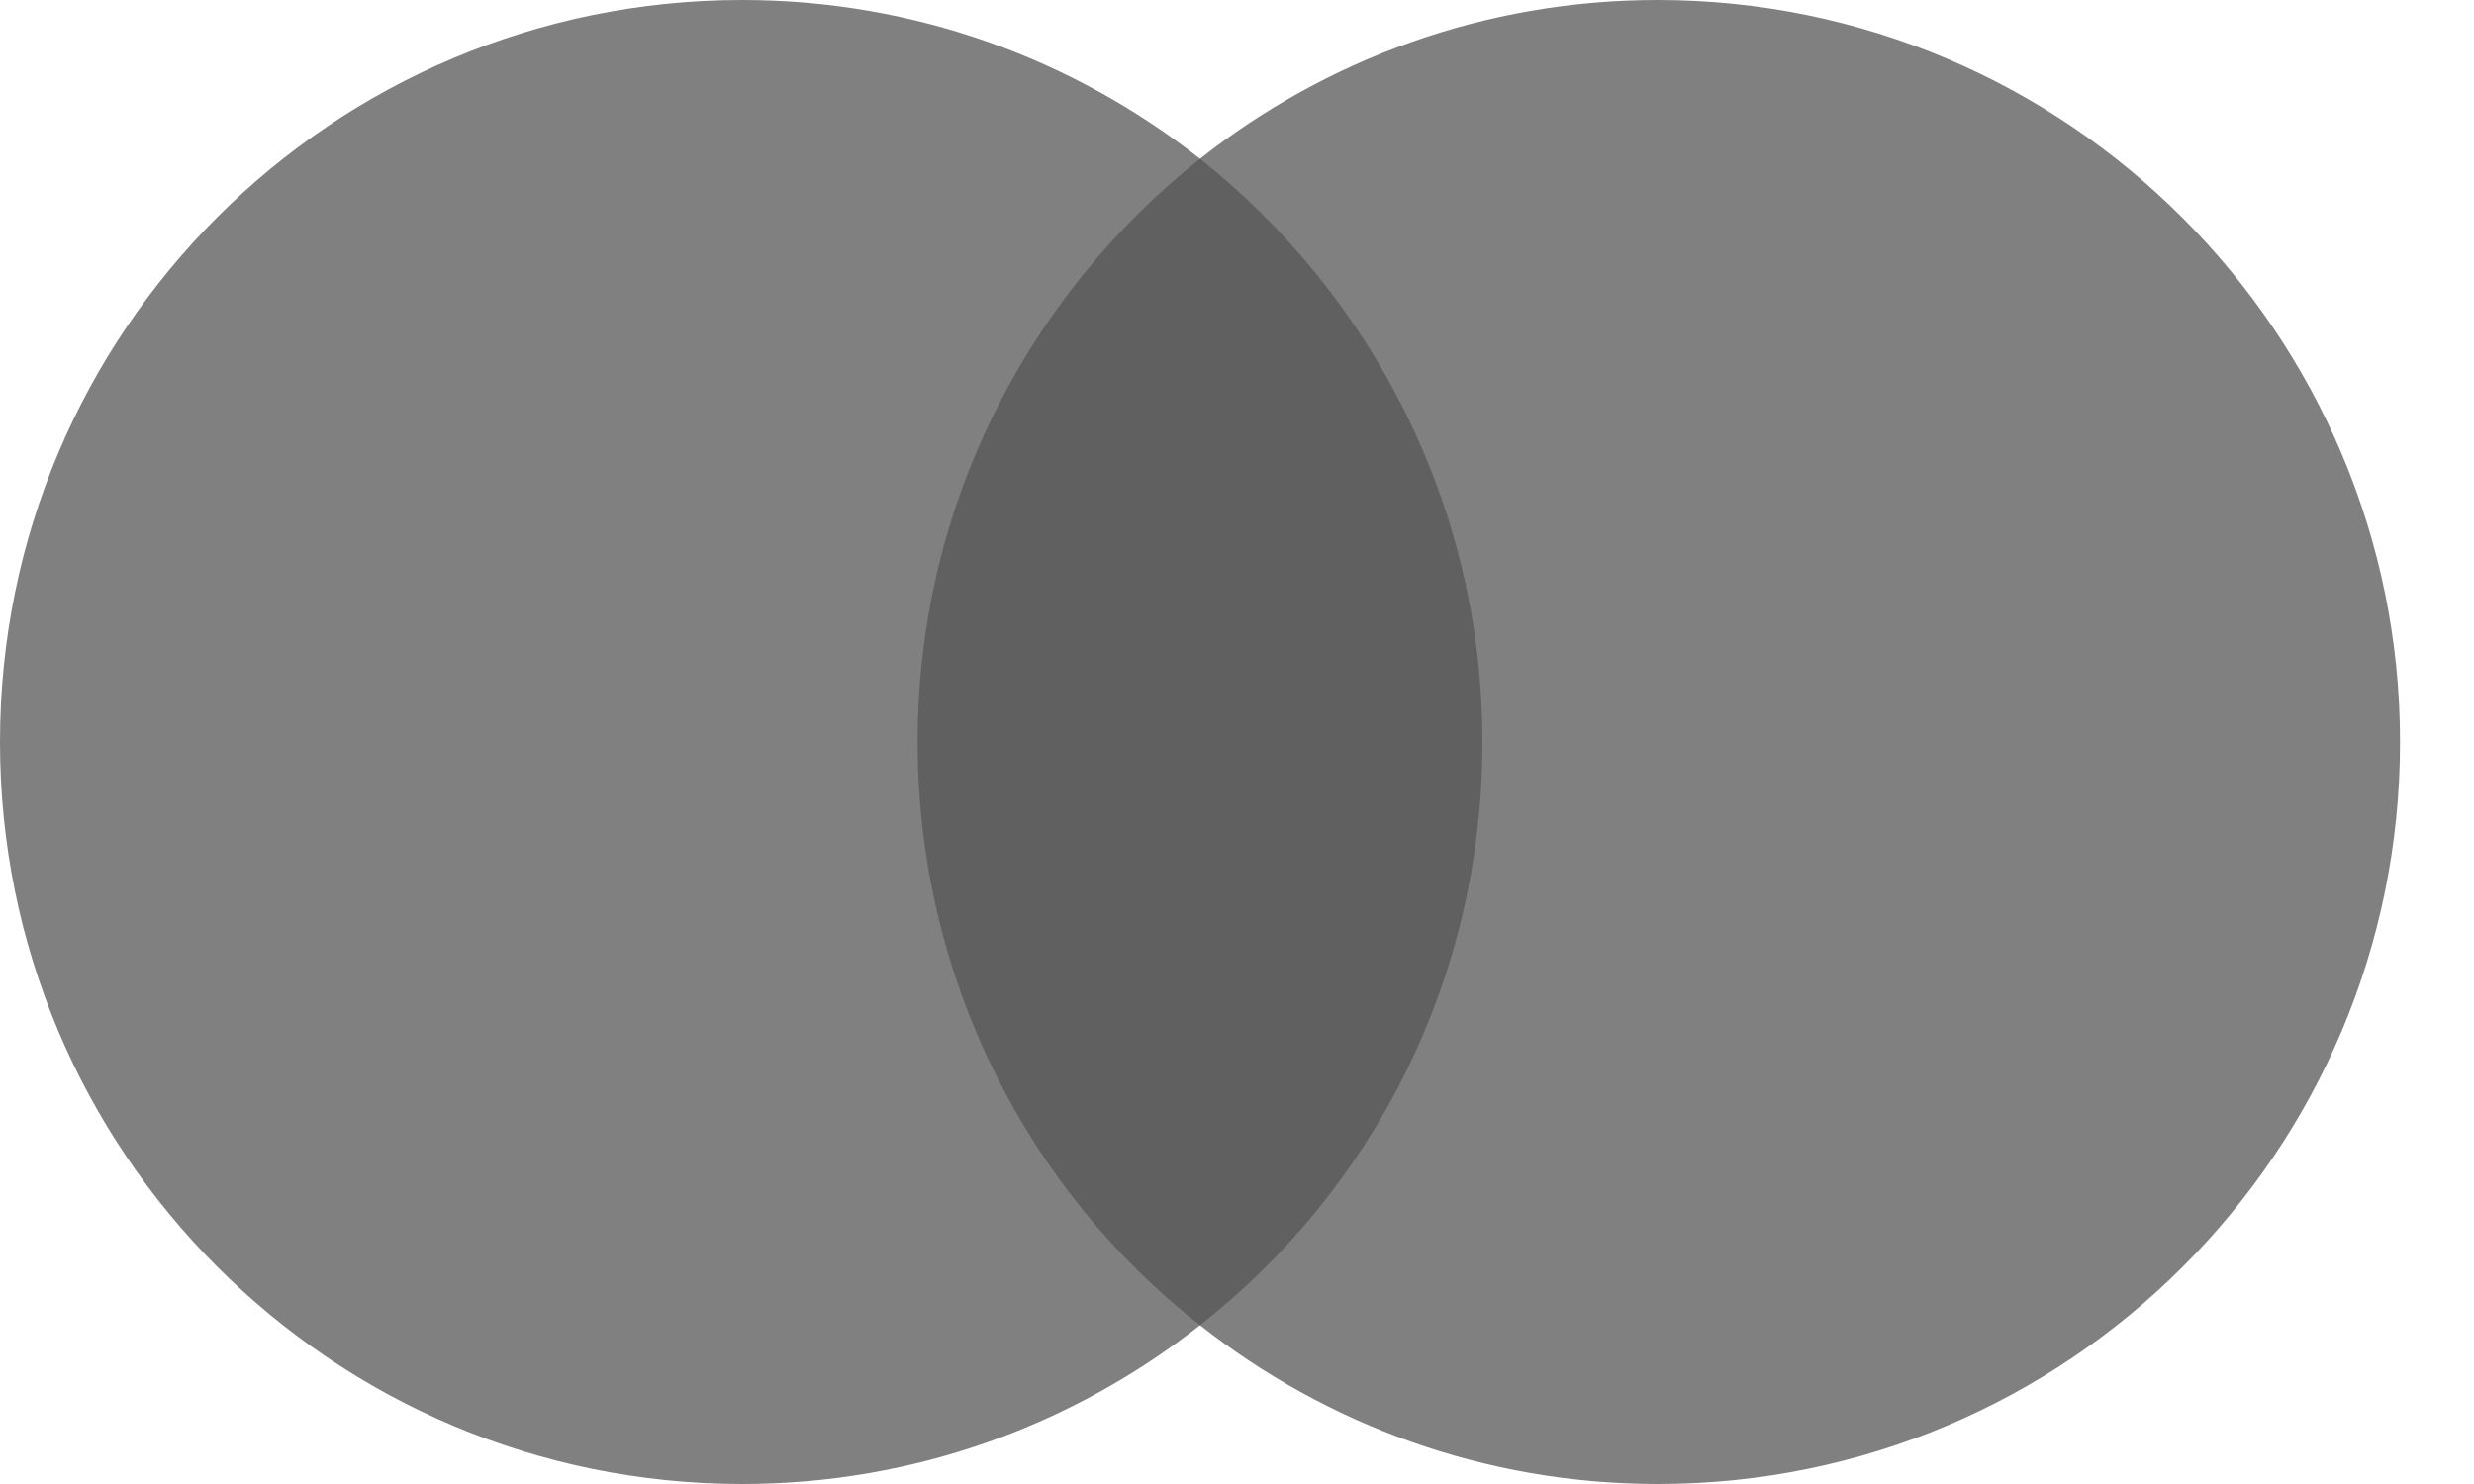 <svg width="20" height="12" viewBox="0 0 20 12" fill="none" xmlns="http://www.w3.org/2000/svg">
    <path d="M12.319 1.284H7.068V10.717H12.319V1.284Z" fill="#606060"/>
    <path d="M7.418 6C7.418 4.083 8.318 2.383 9.701 1.284C8.684 0.483 7.4 0 6 0C2.683 0 0 2.683 0 6C0 9.316 2.683 12 6 12C7.4 12 8.684 11.517 9.701 10.716C8.317 9.633 7.418 7.916 7.418 6Z" fill="#808080"/>
    <path d="M19.402 6C19.402 9.316 16.718 12 13.402 12C12.002 12 10.718 11.517 9.701 10.716C11.101 9.616 11.984 7.916 11.984 6C11.984 4.083 11.083 2.383 9.701 1.284C10.716 0.483 12 0 13.4 0C16.718 0 19.402 2.701 19.402 6Z" fill="#808080"/>
</svg>

